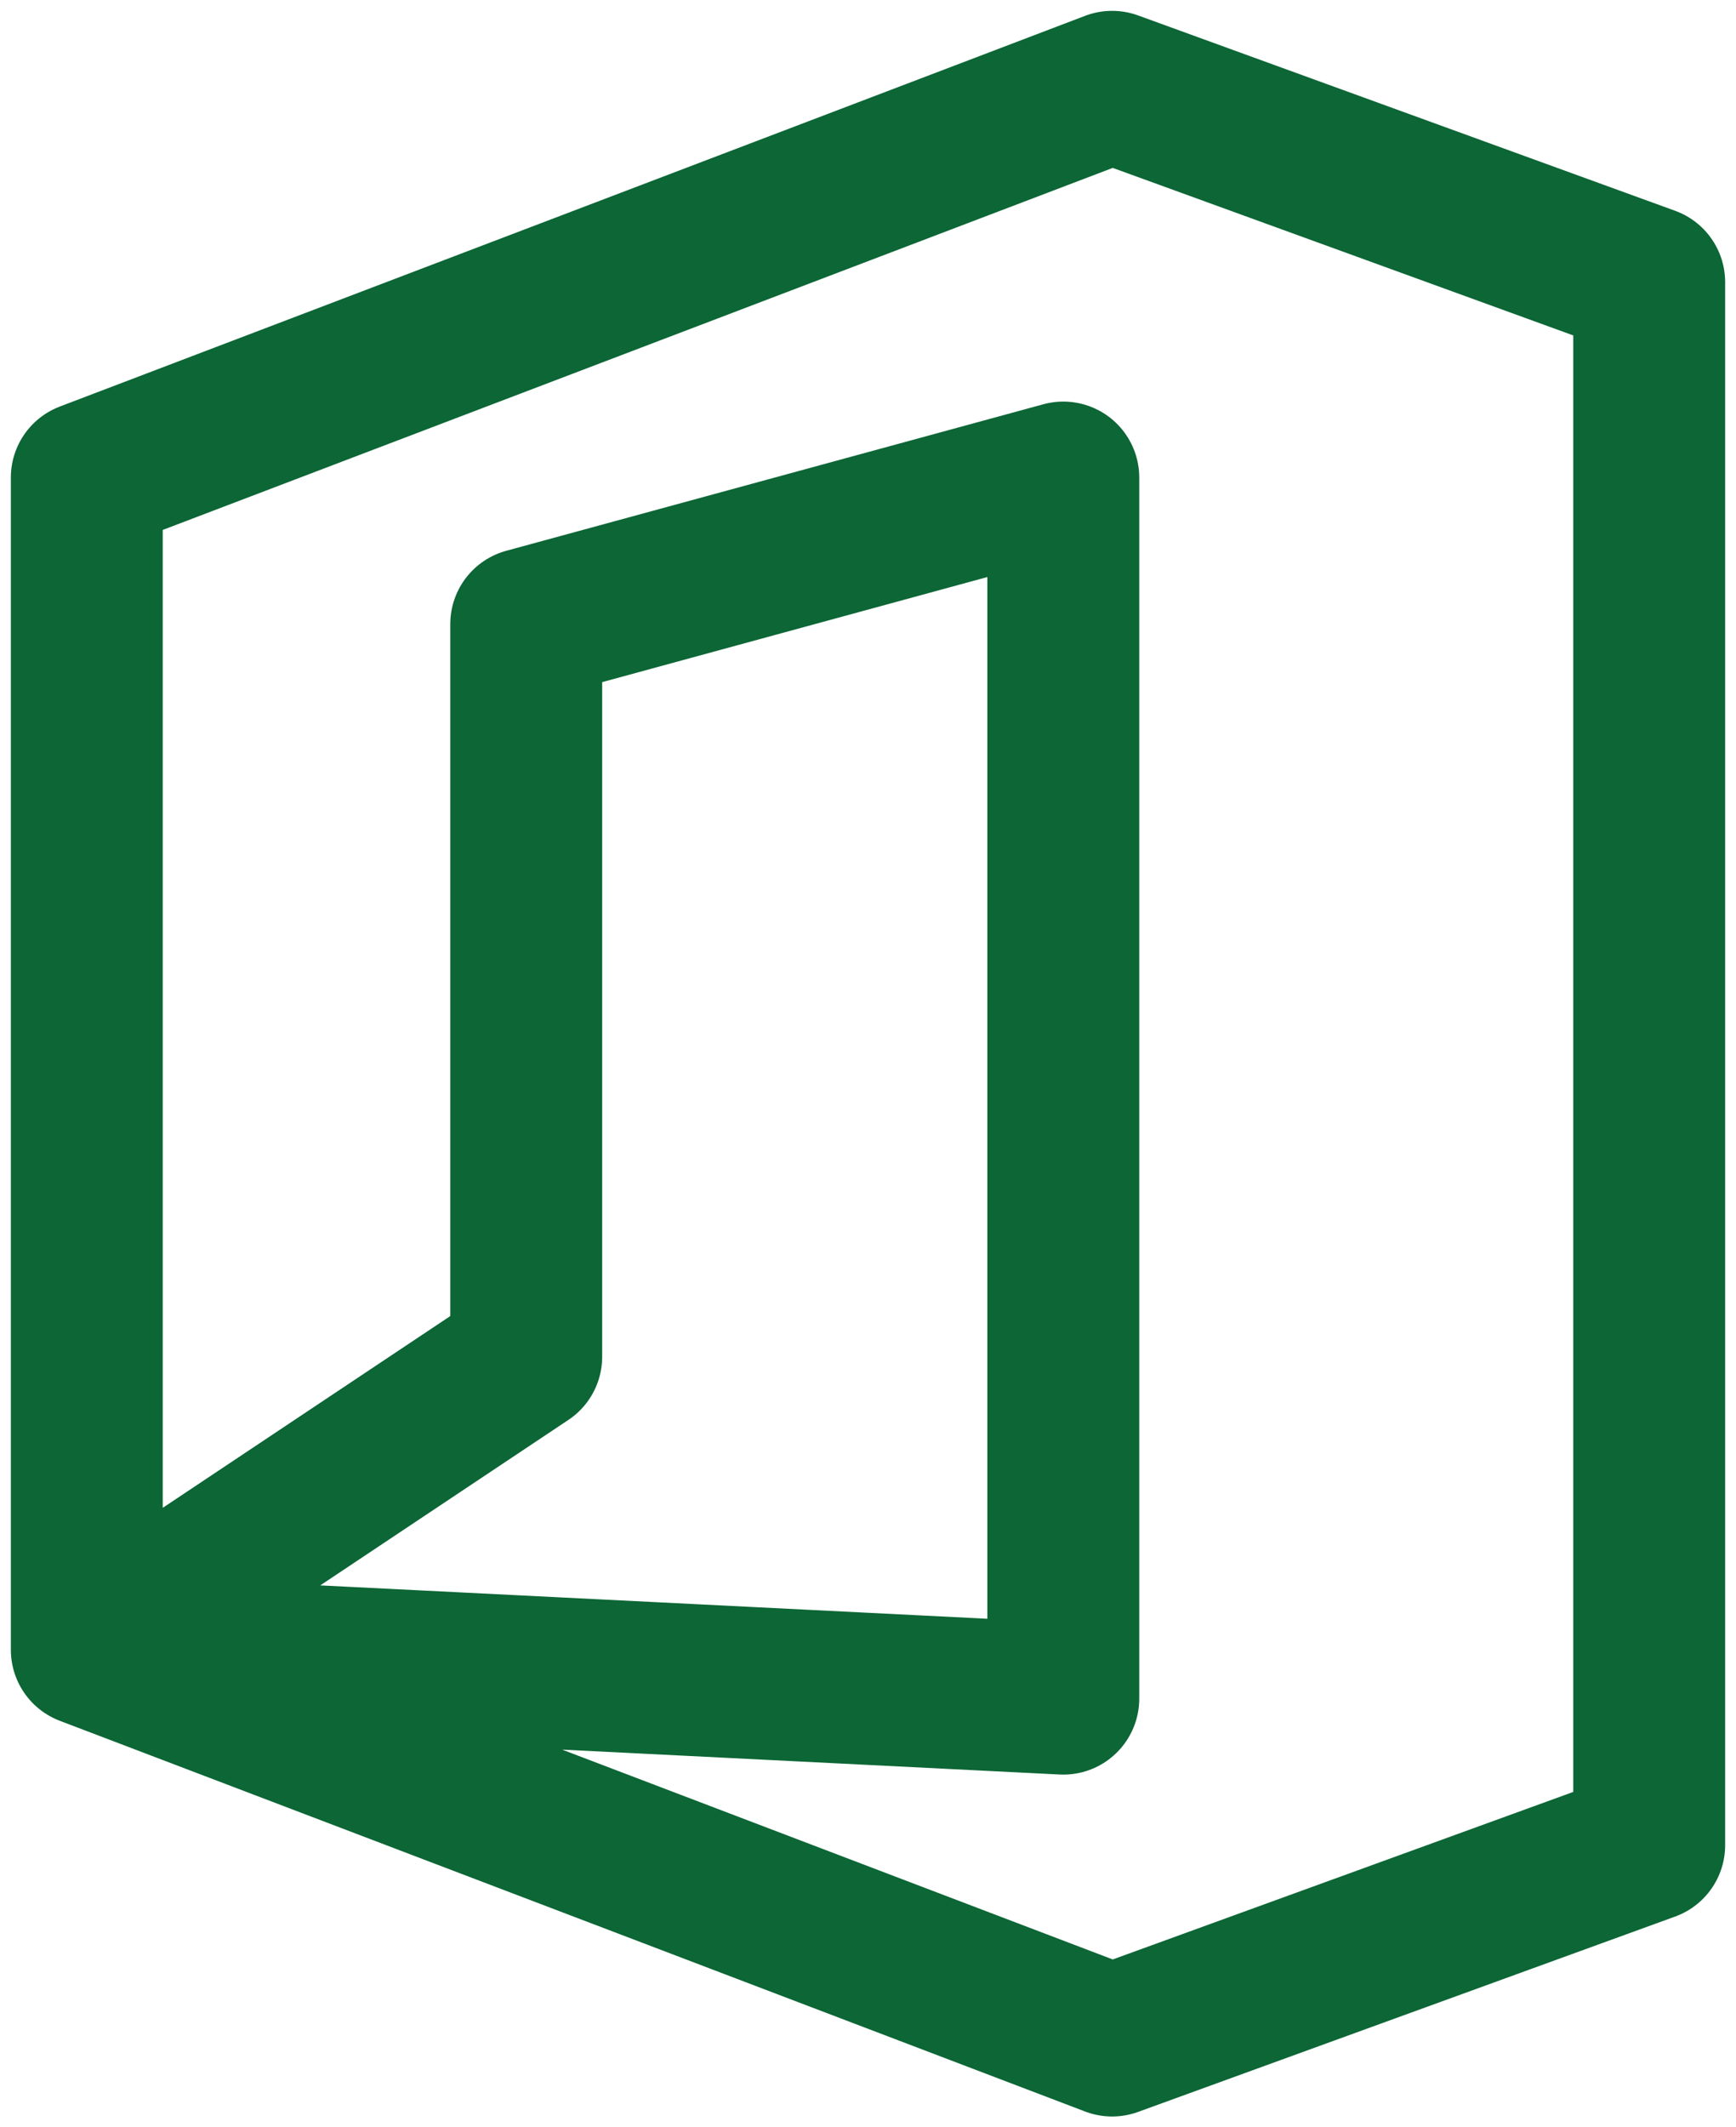 <svg width="40" height="49" viewBox="0 0 40 49" fill="none" xmlns="http://www.w3.org/2000/svg">
<path d="M2 38V11L25.625 2L38 6.5V42.5L25.625 47L2 38ZM2 38L24.5 39.125V11L12.125 14.375V31.25L2 38Z" stroke="#0C6635" stroke-width="3.5" stroke-linecap="round" stroke-linejoin="round"/>
</svg>
